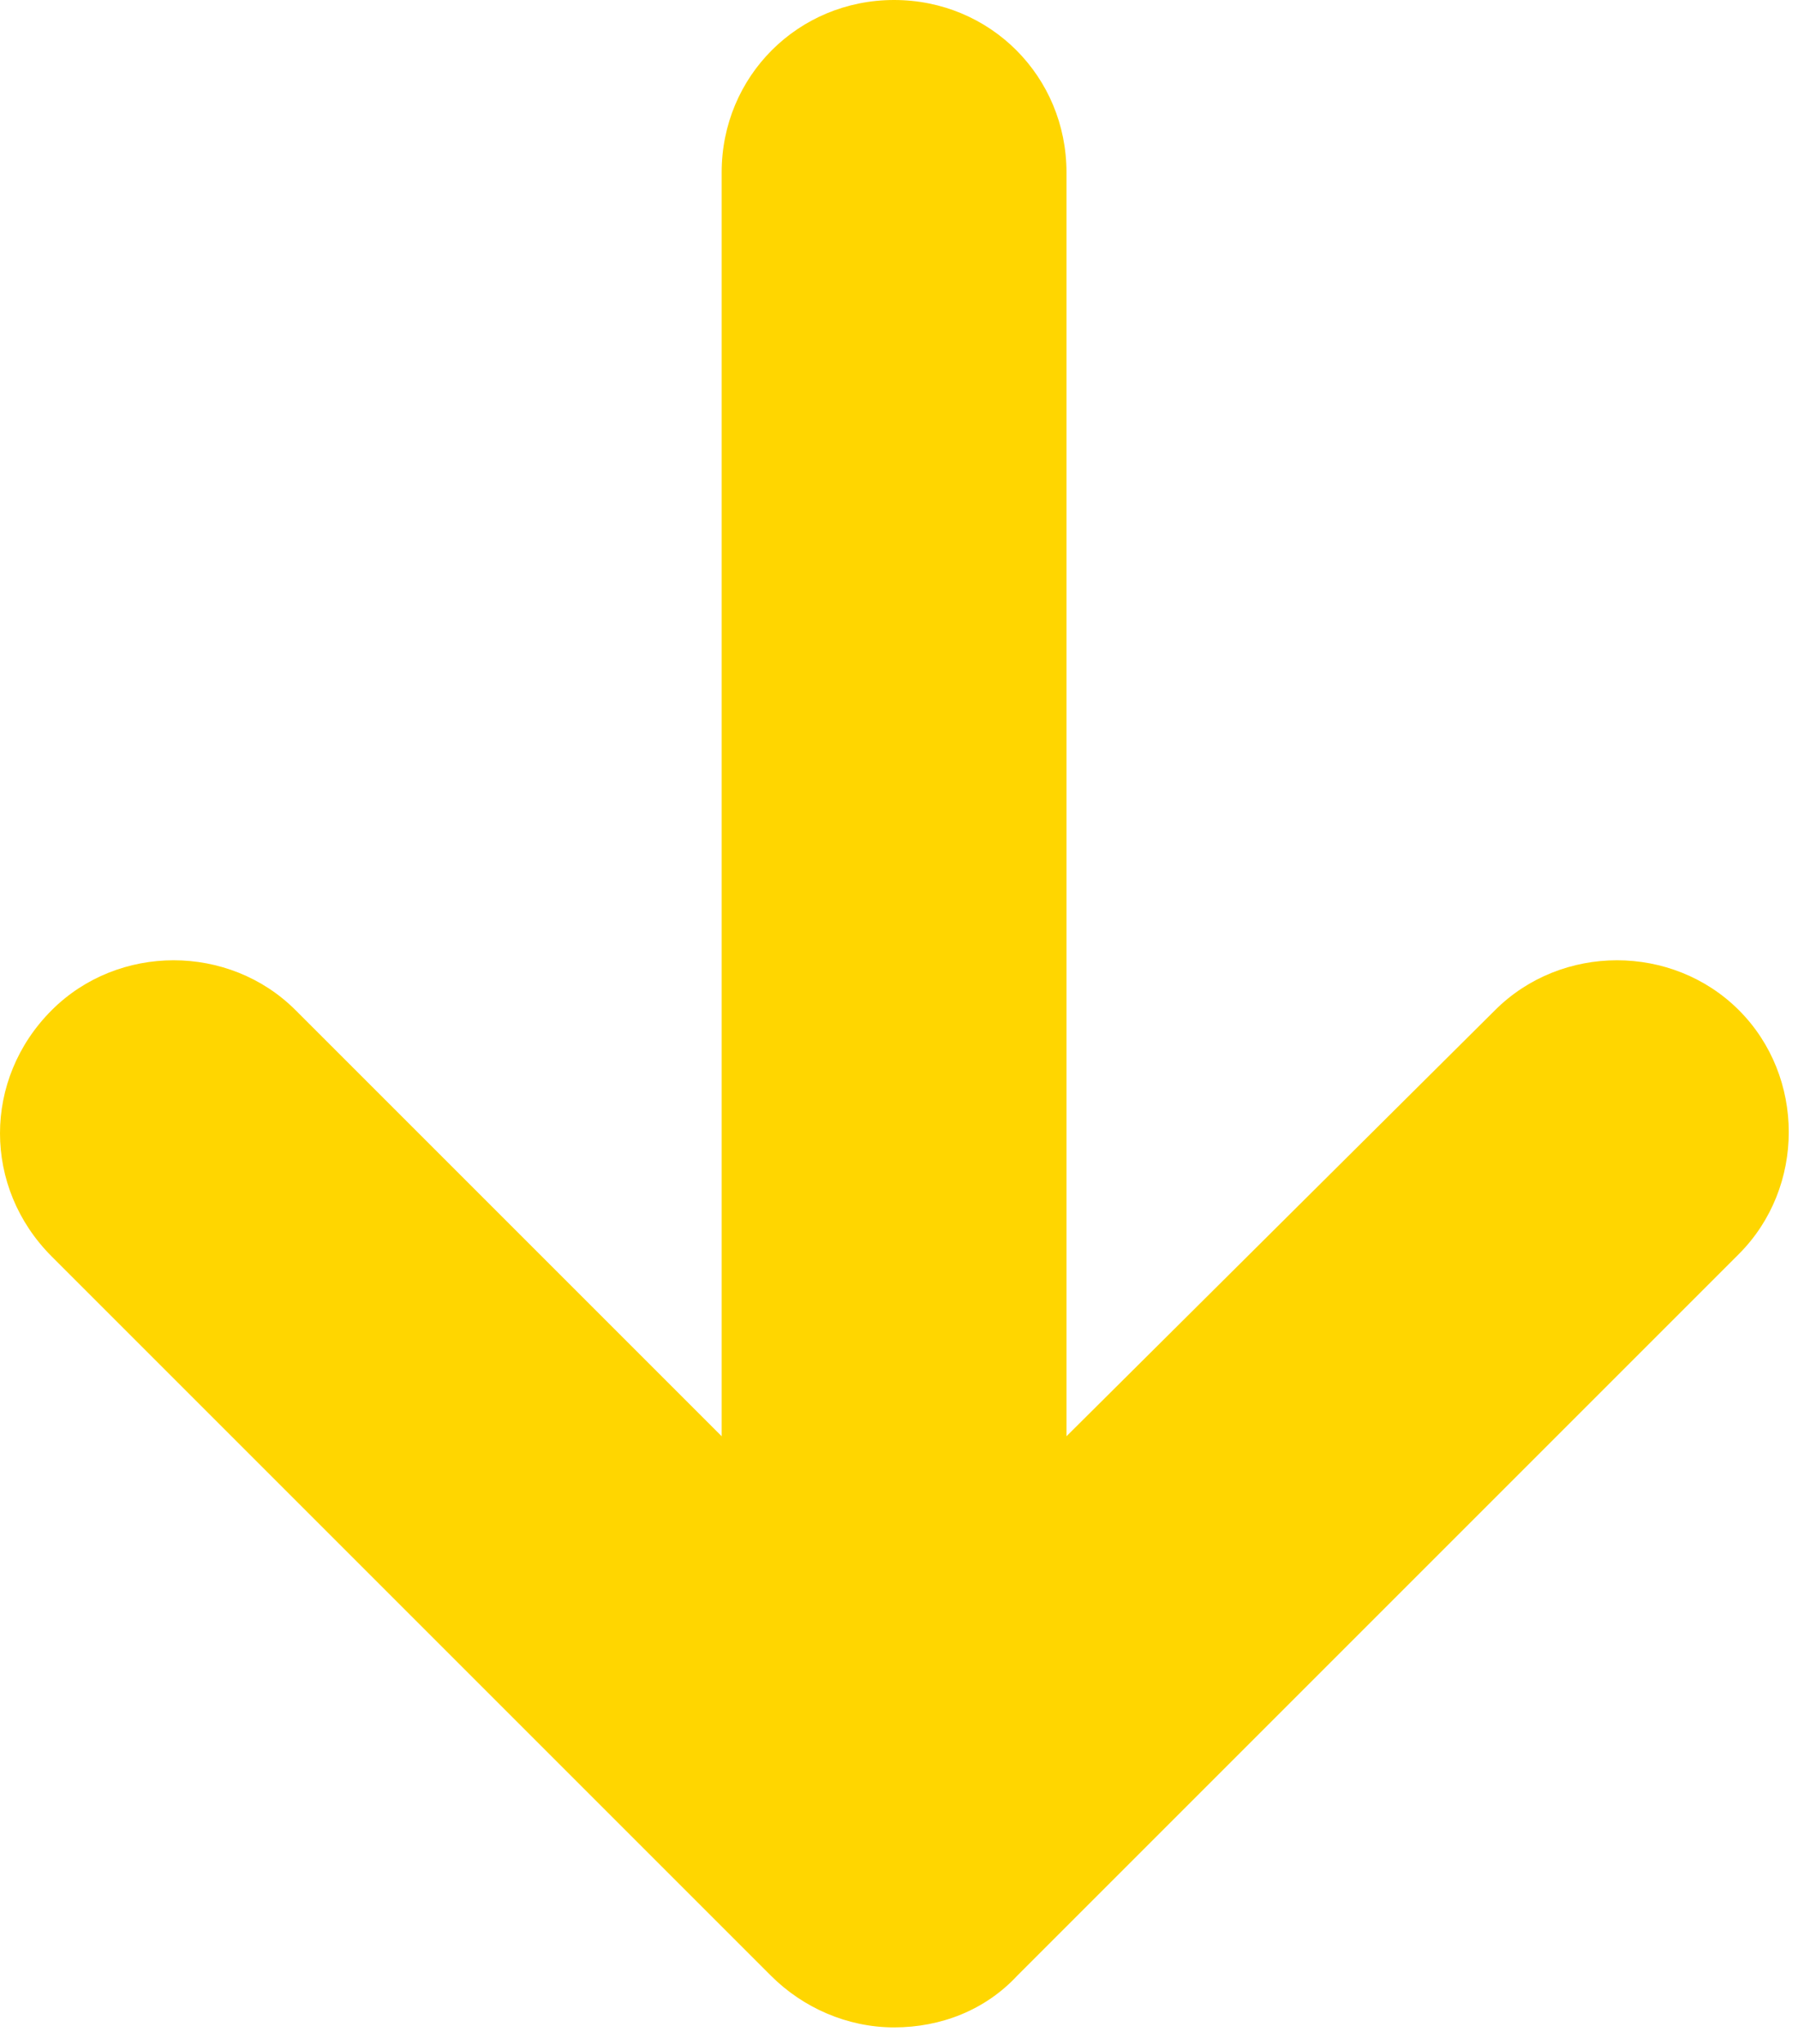 <?xml version="1.0"?>
<svg xmlns="http://www.w3.org/2000/svg" width="73" height="83" viewBox="0 0 73 83" fill="none">
<path d="M41.3 80.213L70.6 50.913C73.3 48.212 73.3 43.712 70.6 41.013C67.9 38.312 63.4 38.312 60.7 41.013L43.3 58.312L43.3 7C43.3 3.1 40.2 -1.7572e-06 36.3 -1.58672e-06C32.4 -1.41625e-06 29.3 3.1 29.3 7L29.3 58.312L12 41.013C9.3 38.312 4.8 38.312 2.1 41.013C0.7 42.413 -1.6654e-06 44.212 -1.58672e-06 46.013C-1.50804e-06 47.812 0.7 49.612 2.1 51.013L31.3 80.213C32.6 81.513 34.4 82.312 36.3 82.312C38.2 82.312 40 81.612 41.3 80.213Z" fill="#FFD600"/>
</svg>
